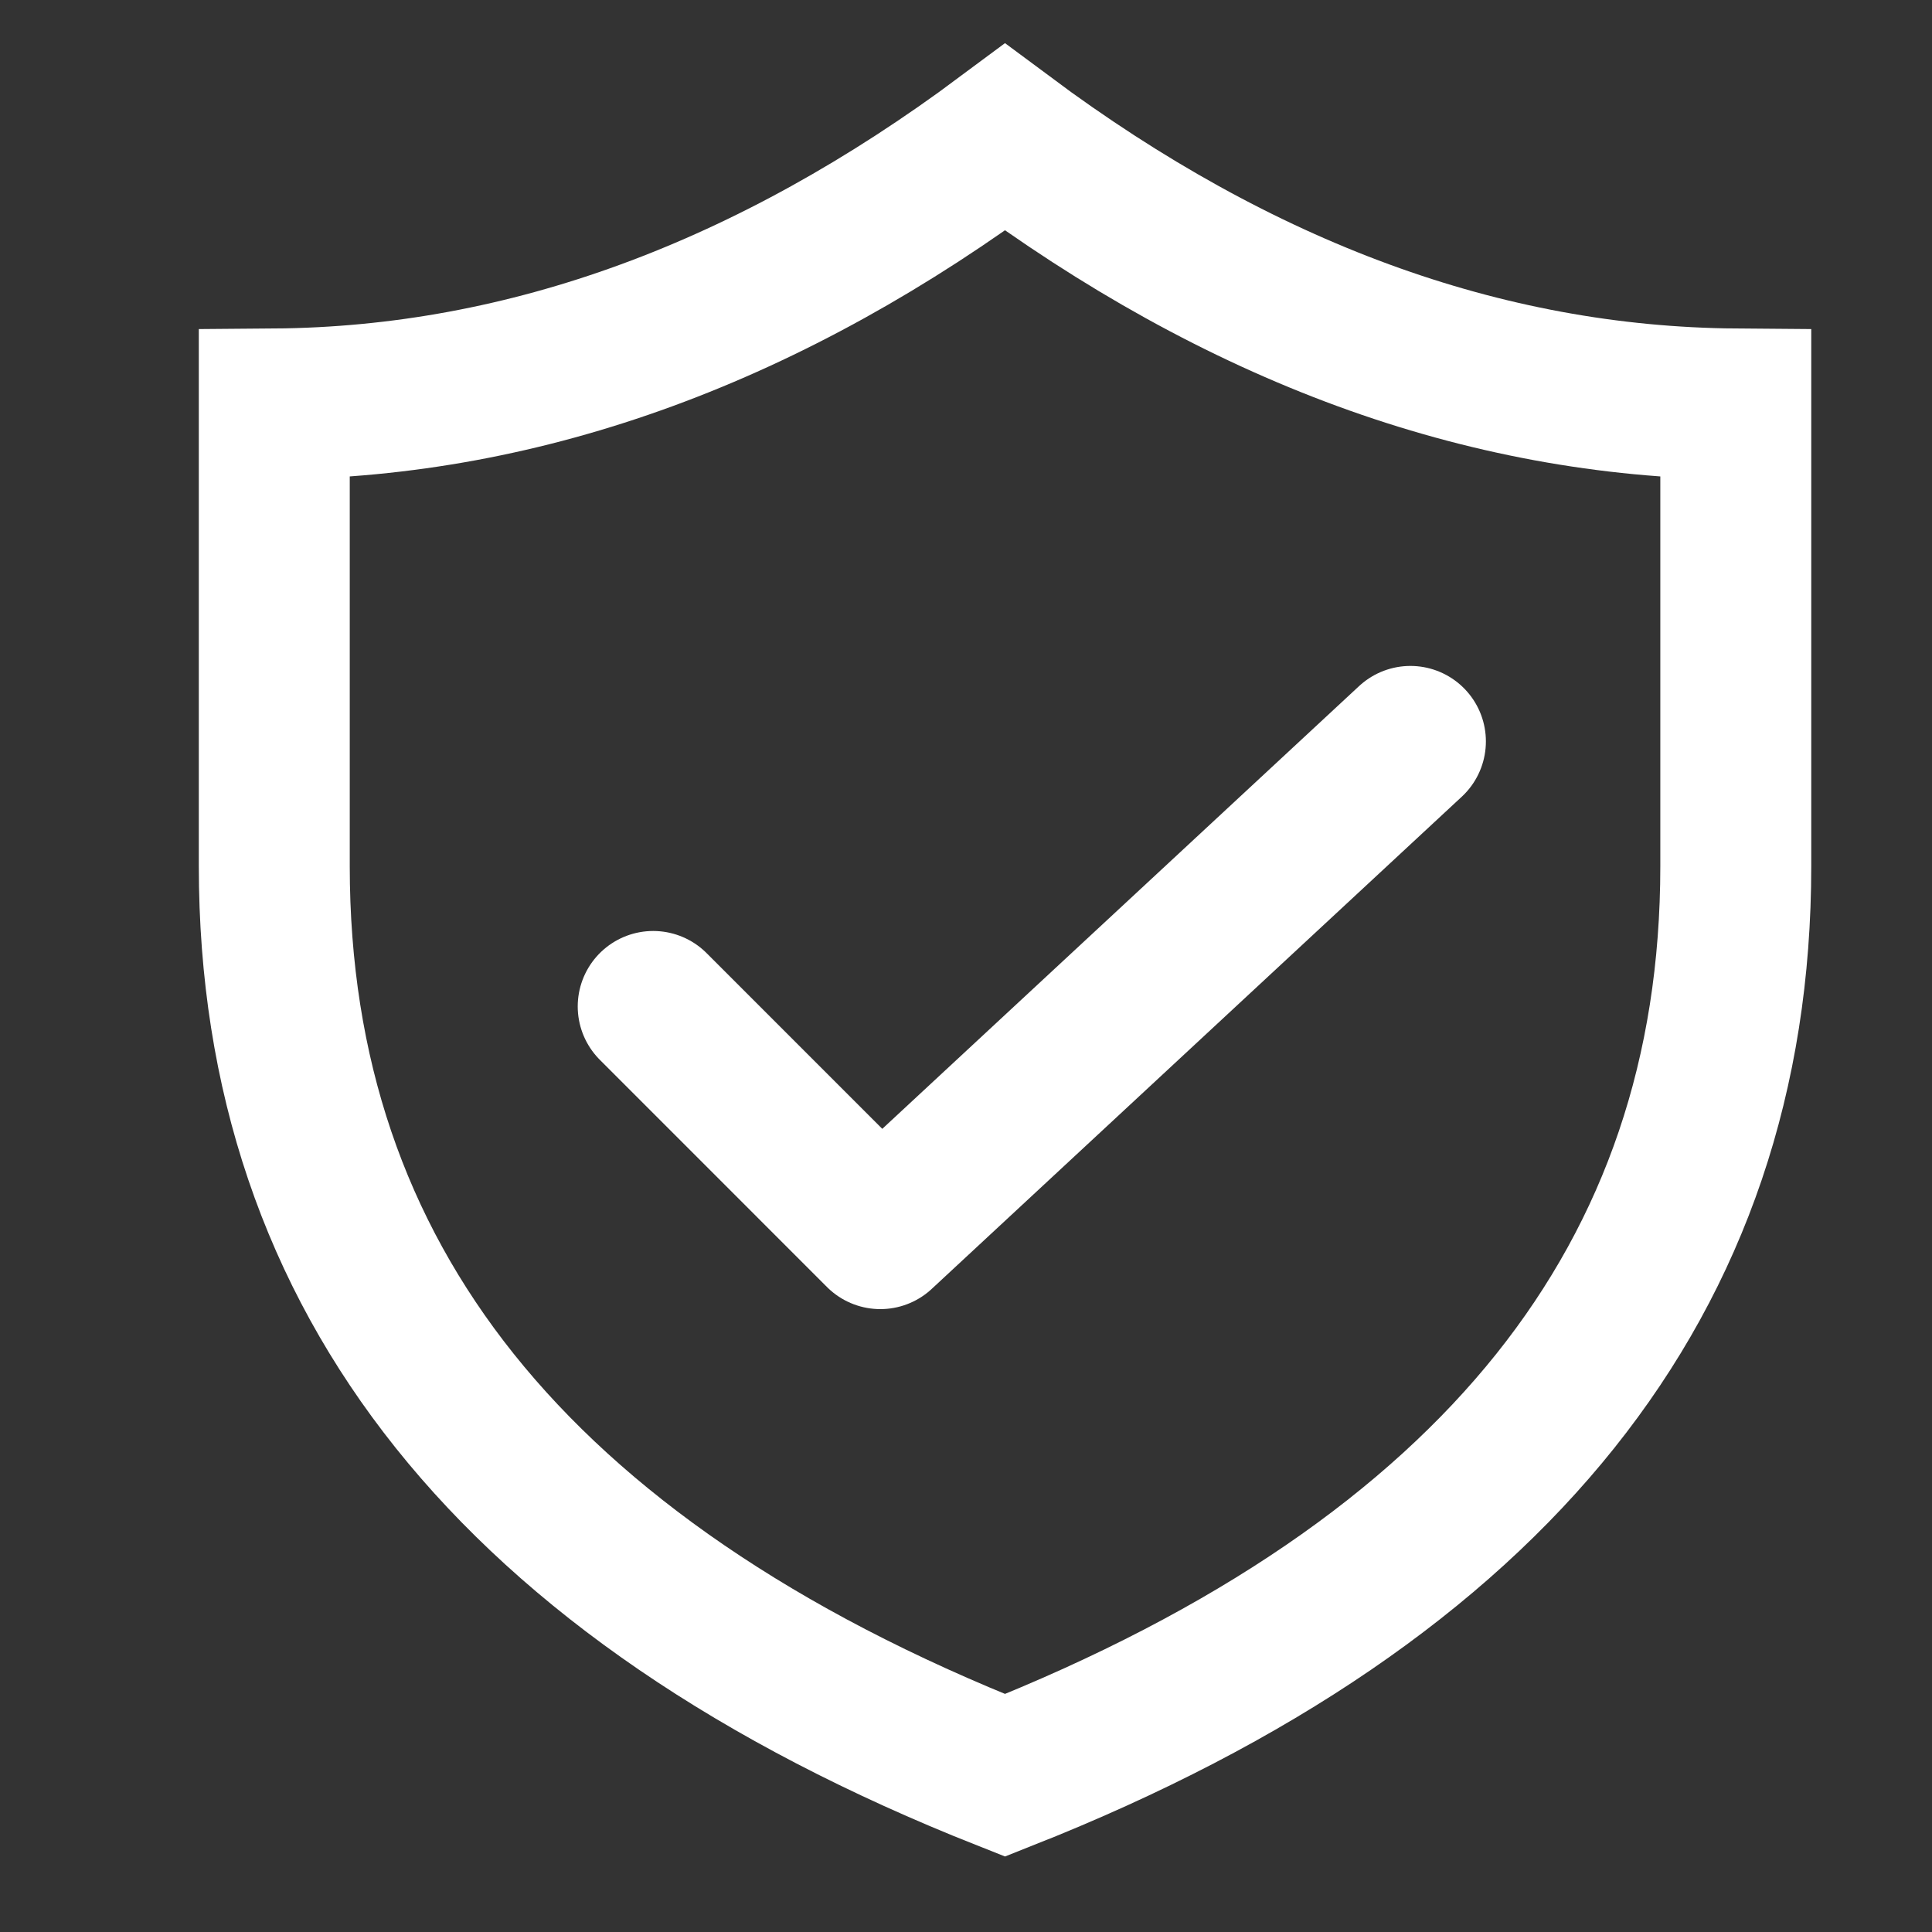 <svg xmlns="http://www.w3.org/2000/svg" width="32" height="32" viewBox="0 0 32 32" fill="none">
  <rect x="0" y="0" width="32" height="32" fill="#333333" stroke="none"/>
  <mask id="mask0_7135_1795" style="mask-type:alpha" maskUnits="userSpaceOnUse" x="0" y="0" width="32" height="32">
    <rect width="32" height="32" fill="#D9D9D9"/>
  </mask>
  <g mask="url(#mask0_7135_1795)">
    <path d="M16.646 2.273C20.526 5.162 24.559 6.659 28.75 6.691V14.346C28.75 17.79 27.738 20.729 25.76 23.205C23.775 25.689 20.76 27.777 16.646 29.405C12.533 27.777 9.518 25.689 7.533 23.205C5.555 20.729 4.543 17.79 4.543 14.346V6.691C8.734 6.659 12.767 5.162 16.646 2.273Z" stroke="white" stroke-width="2.5"/>
    <path d="M10.819 16.67L14.581 20.433L23.361 12.28" stroke="white" stroke-width="2.5" stroke-linecap="round" stroke-linejoin="round"/>
  </g>
</svg>
